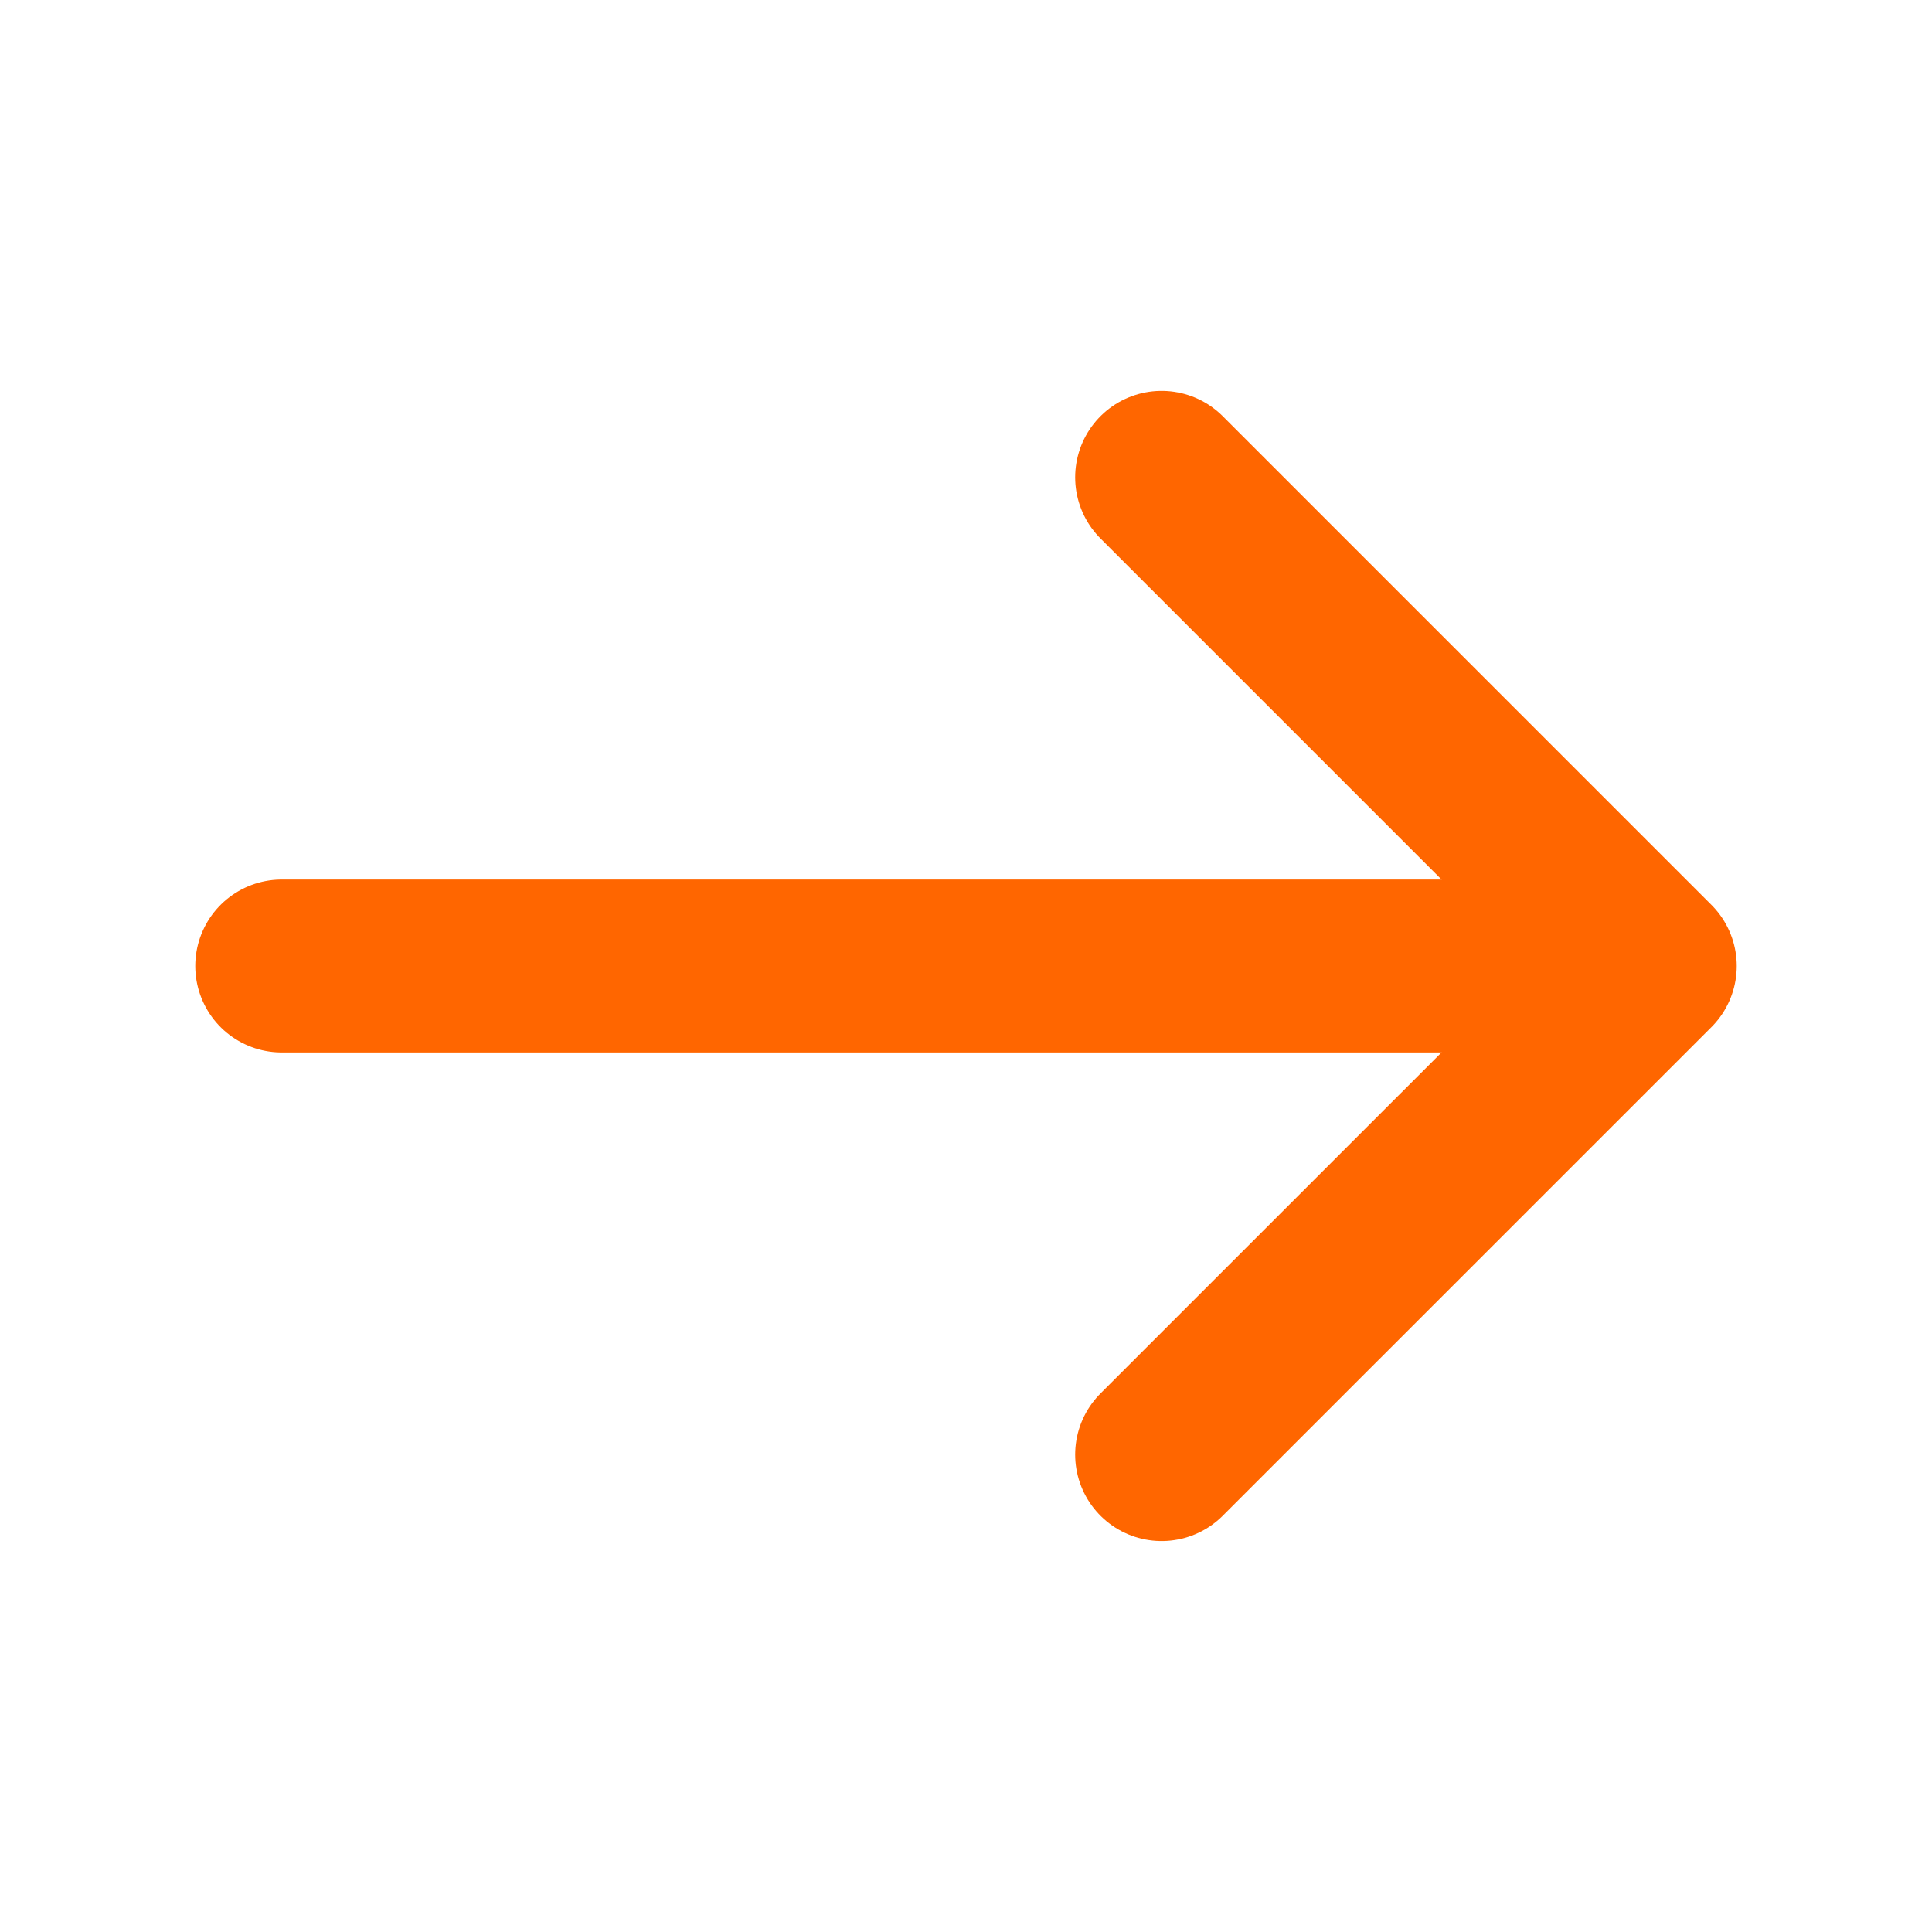 <svg id="arrow-right" xmlns="http://www.w3.org/2000/svg" width="33.52" height="33.52" viewBox="0 0 33.52 33.52">
  <path id="Vector" d="M0,0,8.478,8.478,0,16.955" transform="translate(20.154 8.282)" fill="none" stroke="#f60" stroke-linecap="round" stroke-linejoin="round" stroke-width="3"/>
  <path id="Vector-2" data-name="Vector" d="M0,0H23.506" transform="translate(4.888 16.76)" fill="none" stroke="#f60" stroke-linecap="round" stroke-linejoin="round" stroke-width="3"/>
  <path id="Vector-3" data-name="Vector" d="M0,0H33.52V33.52H0Z" transform="translate(33.52 33.52) rotate(180)" fill="none" opacity="0"/>
</svg>
